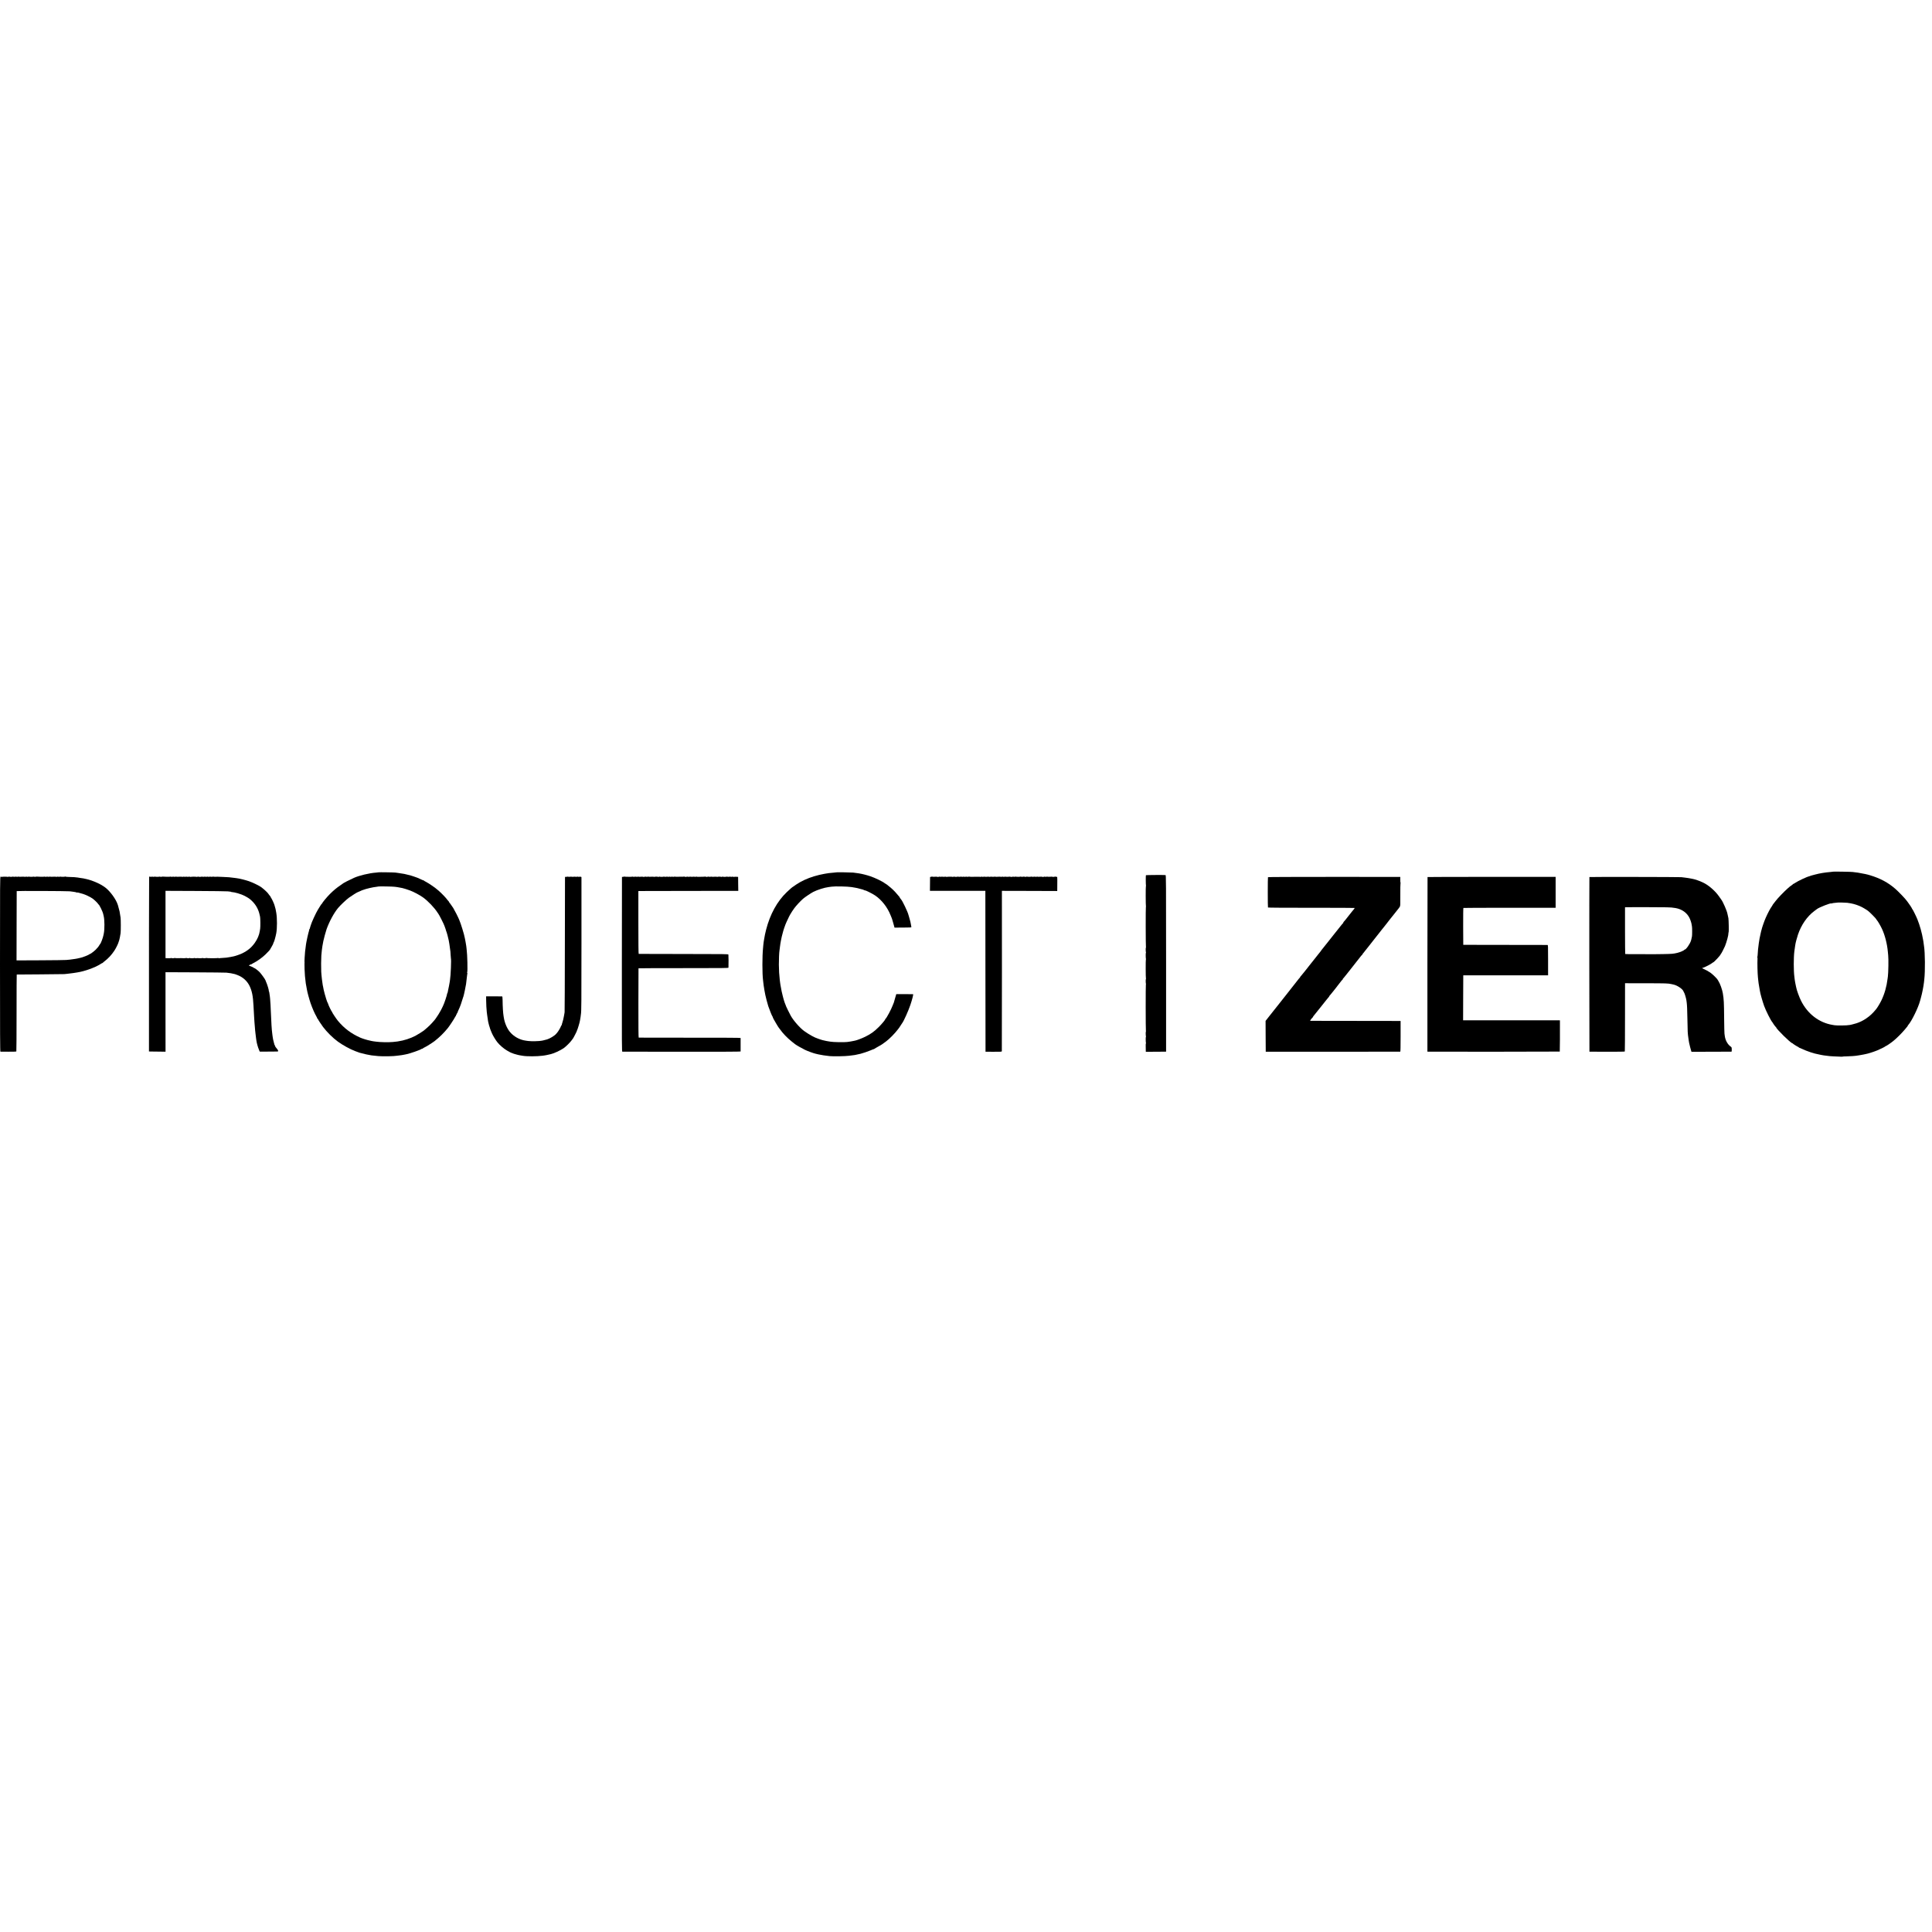 <?xml version="1.0" standalone="no"?>
<!DOCTYPE svg PUBLIC "-//W3C//DTD SVG 20010904//EN"
 "http://www.w3.org/TR/2001/REC-SVG-20010904/DTD/svg10.dtd">
<svg version="1.0" xmlns="http://www.w3.org/2000/svg"
 width="5888pt" height="5888pt" viewBox="0 0 5888 5888"
 preserveAspectRatio="xMidYMid meet">
<g transform="translate(0,5888) scale(0.1,-0.1)"
fill="#000000" stroke="none">
<path d="M55879 32316 c-2 -2 -40 -7 -84 -10 -188 -16 -330 -40 -475 -78 -41
-11 -89 -23 -106 -28 -18 -4 -37 -10 -43 -14 -6 -4 -19 -9 -29 -11 -70 -13
-348 -144 -439 -206 -23 -16 -46 -29 -52 -29 -6 0 -11 -3 -11 -7 0 -5 -17 -19
-38 -33 -51 -34 -49 -33 -116 -92 -126 -112 -304 -297 -373 -388 -40 -52 -77
-100 -83 -107 -5 -7 -10 -15 -10 -19 0 -4 -10 -21 -23 -38 -45 -60 -112 -186
-182 -341 -41 -90 -119 -312 -130 -372 -2 -10 -4 -18 -5 -18 -1 0 -3 -7 -5
-15 -2 -8 -6 -26 -9 -40 -3 -14 -7 -34 -10 -45 -25 -106 -40 -185 -55 -295
-21 -155 -29 -232 -35 -356 -2 -28 -6 -56 -10 -62 -4 -7 -4 -12 1 -12 4 0 7
-19 5 -42 -7 -121 0 -442 13 -563 2 -22 7 -65 10 -95 8 -74 13 -109 32 -215 8
-49 16 -97 18 -105 13 -86 76 -307 129 -457 49 -138 203 -444 247 -492 10 -11
19 -23 19 -26 0 -11 84 -125 92 -125 4 0 8 -4 8 -10 0 -43 444 -480 488 -480
6 0 12 -4 14 -9 4 -11 165 -111 178 -111 5 0 10 -4 10 -10 0 -5 3 -9 8 -8 4 1
41 -15 82 -34 157 -75 385 -151 515 -171 17 -3 37 -7 45 -10 8 -3 33 -8 55
-11 22 -3 49 -7 60 -10 11 -2 51 -7 88 -11 37 -3 78 -8 90 -11 19 -3 185 -12
345 -17 28 -1 52 0 52 3 0 3 46 5 103 6 117 1 293 14 362 28 17 3 50 9 75 12
44 6 57 9 103 19 12 3 33 8 47 10 73 12 242 65 360 113 86 35 244 113 248 124
2 4 8 8 13 8 16 0 146 88 230 156 95 76 249 229 338 334 100 118 101 120 101
128 0 5 8 17 18 28 101 111 304 526 358 733 2 9 13 50 25 91 39 138 80 347 95
480 3 30 7 69 9 85 29 245 24 818 -9 1015 -3 19 -8 55 -11 80 -3 25 -7 55 -9
66 -2 12 -7 37 -10 55 -31 190 -97 428 -172 614 -36 90 -145 309 -156 313 -4
2 -8 8 -8 14 0 10 -88 145 -124 189 -12 14 -28 36 -36 48 -41 60 -254 282
-351 366 -220 191 -453 315 -764 410 -99 30 -165 44 -375 81 -14 2 -50 6 -80
10 -30 3 -66 8 -80 10 -28 6 -575 15 -581 10z m421 -950 c88 -12 120 -18 192
-36 111 -29 233 -79 313 -129 22 -14 52 -32 67 -41 15 -8 47 -30 70 -49 54
-43 238 -231 238 -243 0 -5 9 -19 21 -31 28 -30 107 -165 152 -260 91 -191
161 -464 182 -707 2 -30 7 -77 10 -105 13 -109 6 -537 -10 -649 -3 -17 -7 -47
-9 -66 -29 -239 -92 -459 -186 -655 -45 -93 -123 -222 -166 -275 -106 -128
-186 -202 -301 -280 -88 -61 -188 -110 -290 -144 -76 -24 -206 -57 -221 -55
-4 1 -9 0 -12 -1 -33 -13 -378 -18 -437 -6 -18 3 -48 8 -65 11 -410 67 -762
337 -961 740 -52 104 -131 320 -142 389 -3 17 -8 39 -11 48 -7 24 -14 58 -20
98 -2 19 -6 42 -9 50 -2 8 -7 38 -10 65 -3 28 -8 66 -10 85 -23 166 -24 576 0
765 8 65 16 125 21 148 2 12 6 36 8 52 8 60 45 203 81 310 101 300 281 559
500 721 33 24 69 51 80 60 66 51 415 188 433 170 2 -3 15 -1 29 5 13 5 59 12
101 15 42 4 78 7 79 8 5 4 248 -3 283 -8z"/>
<path d="M11538 32295 c-1 -2 -37 -6 -79 -9 -199 -13 -520 -90 -674 -161 -136
-62 -313 -152 -325 -165 -3 -3 -41 -30 -85 -60 -112 -75 -213 -159 -319 -265
-91 -90 -236 -265 -236 -285 0 -5 -4 -10 -9 -10 -7 0 -54 -68 -86 -125 -6 -11
-23 -38 -37 -60 -57 -91 -197 -395 -214 -465 -2 -8 -10 -33 -18 -55 -8 -22
-15 -48 -16 -57 0 -10 -5 -18 -12 -18 -6 0 -9 -3 -5 -6 3 -3 -1 -29 -10 -57
-8 -28 -17 -59 -19 -69 -2 -10 -6 -26 -8 -36 -2 -9 -9 -35 -14 -57 -9 -35 -16
-66 -26 -125 -1 -8 -5 -28 -9 -45 -3 -16 -8 -46 -11 -65 -29 -212 -32 -242
-42 -410 -5 -73 -5 -135 -2 -159 0 -3 -1 -10 -2 -16 -4 -25 5 -294 14 -380 20
-194 24 -230 26 -230 1 0 3 -11 5 -25 3 -29 14 -88 20 -110 2 -8 6 -31 9 -51
10 -69 77 -314 112 -413 61 -172 121 -307 178 -406 11 -19 22 -41 23 -50 1 -8
7 -16 12 -18 6 -2 11 -7 11 -12 0 -10 105 -170 156 -238 120 -158 295 -332
454 -448 136 -100 371 -230 515 -284 33 -12 74 -27 90 -33 17 -7 32 -12 35
-13 3 0 12 -3 20 -7 14 -5 123 -33 165 -42 11 -3 40 -9 65 -14 25 -6 61 -13
80 -15 19 -3 44 -7 55 -10 20 -4 99 -12 210 -22 137 -12 487 -5 567 12 13 2
46 6 73 9 28 2 61 7 75 10 14 3 41 8 60 11 19 2 43 7 52 10 9 2 25 6 35 8 106
21 418 130 447 157 6 5 18 9 28 9 10 0 18 4 18 9 0 5 15 14 33 22 49 20 256
149 322 200 156 124 276 241 401 394 47 57 189 271 219 331 11 21 23 41 28 42
4 2 7 12 7 23 0 10 5 19 10 19 6 0 10 9 10 20 0 11 5 20 10 20 6 0 10 6 10 12
0 7 11 35 24 63 32 69 63 141 81 195 15 41 63 191 69 215 2 6 6 17 9 25 14 38
70 301 81 380 7 46 26 215 31 263 2 26 7 52 10 57 3 5 1 11 -5 15 -6 4 -7 13
-1 23 16 32 4 553 -16 682 -3 25 -6 48 -5 51 1 7 -15 121 -24 164 -3 17 -7 39
-9 50 -2 11 -6 32 -9 48 -3 15 -8 38 -10 50 -19 111 -125 453 -171 555 -8 17
-22 49 -31 70 -23 53 -83 169 -116 225 -15 26 -28 50 -28 53 0 3 -5 10 -10 17
-6 7 -31 44 -57 82 -25 39 -50 72 -55 73 -4 2 -8 9 -8 16 0 6 -8 19 -17 27
-10 9 -27 29 -38 45 -41 59 -173 197 -267 279 -80 69 -131 108 -226 171 -37
24 -72 47 -78 51 -15 11 -50 31 -97 56 -23 11 -45 25 -48 30 -3 5 -9 8 -13 7
-4 -1 -33 10 -64 25 -106 49 -141 64 -167 71 -5 1 -42 14 -81 28 -39 14 -82
27 -95 30 -13 3 -33 7 -44 10 -52 14 -112 28 -133 32 -95 17 -144 24 -192 30
-30 3 -66 8 -80 11 -29 6 -506 13 -512 8z m482 -440 c25 -4 52 -7 60 -7 8 0
31 -4 50 -8 31 -8 83 -17 130 -24 28 -5 165 -47 235 -74 115 -43 294 -138 395
-210 153 -109 350 -316 446 -467 10 -16 21 -32 24 -35 19 -18 178 -333 185
-367 2 -10 15 -46 29 -80 13 -35 22 -63 20 -63 -3 0 0 -9 6 -19 13 -25 66
-220 75 -276 3 -22 15 -91 20 -115 2 -8 6 -40 10 -70 4 -30 9 -66 11 -80 9
-46 14 -95 18 -187 2 -51 6 -96 8 -100 15 -30 -6 -539 -27 -653 -2 -14 -7 -45
-10 -70 -5 -36 -38 -208 -50 -255 -1 -5 -6 -29 -10 -52 -4 -24 -12 -43 -17
-43 -5 0 -7 -4 -4 -8 9 -15 -87 -303 -123 -370 -6 -9 -22 -44 -37 -77 -16 -33
-31 -62 -34 -65 -3 -3 -16 -25 -29 -50 -22 -41 -48 -82 -91 -145 -8 -12 -24
-35 -35 -51 -11 -16 -24 -34 -30 -40 -5 -6 -41 -47 -80 -91 -38 -43 -107 -110
-152 -148 -46 -39 -89 -75 -96 -82 -29 -25 -185 -122 -258 -161 -148 -78 -355
-145 -524 -168 -11 -1 -20 -3 -20 -4 0 -1 -25 -4 -145 -16 -127 -12 -391 -7
-505 10 -16 2 -55 7 -85 11 -30 4 -58 9 -61 11 -3 2 -20 6 -38 9 -78 14 -226
59 -300 91 -278 124 -495 287 -683 514 -52 63 -178 253 -178 268 0 6 -4 12 -8
14 -9 3 -102 193 -102 207 0 5 -6 22 -14 38 -18 35 -39 85 -41 98 -2 6 -9 30
-18 55 -18 54 -68 235 -72 264 -2 12 -6 32 -9 46 -3 14 -7 37 -10 53 -3 15 -7
35 -10 45 -9 31 -42 314 -46 407 -6 111 -4 399 3 490 10 123 23 238 32 285 3
14 7 39 10 55 2 17 7 41 10 55 3 14 8 37 10 53 7 44 75 295 97 356 85 238 223
492 349 646 69 84 248 254 334 317 78 57 255 168 268 168 3 0 31 12 63 27 33
15 61 28 64 29 3 0 12 3 20 7 97 39 319 91 429 101 29 3 55 7 57 9 7 7 433 0
484 -8z"/>
<path d="M25498 32295 c-2 -1 -39 -5 -83 -9 -106 -8 -221 -22 -255 -31 -8 -2
-31 -6 -50 -9 -73 -12 -198 -41 -300 -72 -208 -63 -388 -146 -555 -258 -33
-22 -62 -43 -65 -46 -3 -4 -10 -9 -16 -11 -19 -7 -105 -80 -197 -169 -291
-278 -507 -671 -628 -1140 -17 -63 -32 -128 -34 -145 -3 -16 -9 -52 -15 -80
-6 -27 -12 -66 -15 -85 -3 -19 -7 -46 -10 -60 -3 -14 -8 -54 -11 -90 -3 -36
-7 -81 -9 -100 -26 -252 -26 -788 0 -985 2 -16 7 -56 10 -87 3 -31 8 -67 10
-80 3 -13 8 -43 11 -68 3 -25 8 -54 10 -65 10 -49 21 -107 28 -147 8 -49 67
-270 90 -342 35 -105 118 -310 128 -314 4 -2 8 -10 8 -17 0 -15 42 -95 100
-190 20 -33 43 -71 51 -85 8 -14 16 -27 19 -30 3 -3 26 -34 52 -70 85 -121
216 -258 348 -364 47 -37 94 -75 105 -84 38 -31 220 -135 310 -178 83 -40 266
-106 325 -118 14 -3 52 -12 85 -20 78 -18 216 -39 340 -52 110 -11 473 -5 585
10 25 3 68 8 95 12 71 8 107 14 128 20 11 3 29 7 40 9 12 2 33 6 47 10 14 3
36 8 50 11 41 8 255 81 304 104 57 25 88 37 100 38 5 0 12 4 15 9 3 4 24 17
46 28 22 11 64 35 93 53 29 17 55 32 57 32 5 0 63 41 153 107 105 76 280 254
372 378 16 22 34 45 39 52 6 6 24 35 42 65 18 29 38 60 45 68 45 56 188 374
249 555 56 165 96 325 82 326 -7 0 -124 1 -262 2 l-250 0 -23 -79 c-28 -95
-48 -164 -53 -184 -2 -8 -6 -17 -9 -20 -3 -3 -14 -30 -24 -60 -39 -111 -192
-397 -218 -408 -4 -2 -8 -8 -8 -14 0 -18 -109 -149 -199 -238 -138 -137 -238
-210 -409 -294 -98 -49 -254 -108 -313 -120 -13 -2 -35 -7 -49 -10 -44 -10
-114 -22 -195 -32 -96 -11 -427 -5 -505 10 -14 3 -45 8 -70 11 -25 3 -53 8
-62 11 -9 3 -27 7 -40 9 -39 7 -112 26 -133 35 -11 5 -45 16 -75 26 -104 32
-261 118 -420 231 -129 92 -331 322 -411 468 -34 62 -139 273 -139 280 0 4 -6
21 -14 38 -16 37 -49 126 -53 145 -9 38 -12 47 -13 47 -1 0 -3 7 -5 15 -2 8
-12 49 -23 90 -22 82 -36 149 -68 330 -4 19 -8 51 -10 70 -3 19 -7 55 -10 80
-17 146 -25 289 -27 460 -1 157 9 381 19 435 3 17 7 48 9 70 2 22 4 40 5 40 1
0 3 16 5 35 2 19 6 46 8 60 3 14 10 54 16 90 15 81 38 181 56 240 8 25 16 56
19 70 3 14 14 49 25 78 11 29 20 54 20 55 0 17 99 240 128 292 13 22 28 51 35
65 7 14 23 39 35 56 13 17 23 34 23 38 0 4 32 50 70 101 65 86 173 202 262
282 51 46 246 177 315 212 128 64 336 130 463 146 25 3 68 9 95 13 109 15 481
7 610 -13 68 -10 91 -14 115 -20 14 -3 37 -7 53 -10 27 -5 93 -23 172 -45 22
-7 46 -17 53 -22 6 -6 12 -8 12 -5 0 16 225 -95 313 -155 197 -134 373 -359
467 -598 12 -30 27 -66 33 -80 5 -14 11 -29 13 -35 1 -5 14 -48 28 -95 14 -47
30 -104 36 -127 l11 -43 259 1 c242 1 258 2 255 19 -2 9 -6 33 -9 51 -3 19 -8
45 -11 59 -3 14 -7 36 -10 50 -2 14 -16 63 -30 110 -14 47 -27 93 -30 102 -20
87 -186 433 -224 468 -12 10 -51 69 -51 76 0 4 -8 14 -18 23 -9 9 -35 38 -57
66 -66 82 -167 179 -255 245 -18 14 -38 30 -44 36 -6 6 -22 17 -36 24 -13 7
-29 17 -34 21 -62 52 -298 166 -436 212 -118 40 -244 72 -360 91 -64 10 -114
17 -170 23 -60 6 -496 13 -502 8z"/>
<path d="M34923 32207 c-7 -12 -5 -305 2 -317 3 -6 3 -10 -2 -10 -9 0 -8 -603
1 -626 3 -8 2 -14 -2 -14 -8 0 -6 -1205 2 -1226 3 -8 2 -14 -2 -14 -8 0 -7
-124 2 -146 3 -7 2 -14 -2 -14 -8 0 -6 -165 2 -186 3 -8 2 -14 -2 -14 -8 0 -7
-564 2 -586 3 -7 2 -14 -2 -14 -8 0 -7 -124 2 -146 3 -7 2 -14 -2 -14 -8 0 -7
-1391 1 -1421 3 -11 2 -19 -1 -19 -8 0 -6 -125 2 -146 3 -7 2 -14 -2 -14 -8 0
-6 -165 2 -186 3 -8 2 -14 -2 -14 -4 0 -6 -35 -5 -77 1 -43 2 -100 2 -128 l1
-50 287 2 c159 1 298 2 309 2 l22 1 0 2690 c0 2487 -1 2690 -17 2691 -76 6
-594 2 -598 -4z"/>
<path d="M18 32162 c-17 -3 -18 -138 -18 -2668 0 -2124 3 -2664 13 -2665 6 0
117 -1 245 -1 155 -1 236 2 240 9 4 6 7 536 7 1177 0 641 2 1166 5 1166 3 1
320 3 705 5 385 2 720 6 745 8 25 3 72 8 105 11 66 6 121 13 175 22 54 9 93
15 115 18 226 35 536 146 703 252 29 19 56 34 61 34 5 0 11 3 13 8 2 4 21 20
43 37 119 89 222 199 309 330 53 81 119 215 132 270 4 17 9 35 13 40 3 6 6 15
7 20 1 6 9 42 18 80 8 39 18 97 22 130 8 71 8 413 -1 470 -5 34 -15 99 -31
190 -3 18 -40 157 -48 180 -2 6 -7 20 -11 33 -48 149 -216 384 -355 497 -188
152 -516 280 -795 310 -27 3 -57 8 -65 11 -21 7 -167 17 -277 18 -51 1 -93 5
-93 9 0 5 -5 5 -11 2 -13 -8 -133 -10 -146 -2 -5 3 -15 2 -22 -3 -8 -4 -27 -4
-42 0 -16 5 -31 5 -34 0 -2 -4 -19 -5 -36 -1 -17 3 -62 4 -101 1 -38 -3 -72
-2 -74 2 -3 4 -15 4 -27 -1 -12 -5 -31 -5 -42 -1 -11 4 -34 4 -51 0 -18 -4
-38 -4 -45 1 -7 4 -17 5 -22 2 -5 -3 -33 -5 -63 -4 -30 1 -62 1 -71 1 -26 0
-65 1 -88 4 -11 1 -29 -1 -40 -5 -11 -3 -29 -3 -40 1 -11 4 -24 5 -29 2 -11
-6 -122 -6 -133 1 -5 3 -15 2 -22 -3 -8 -4 -27 -4 -42 0 -16 5 -31 5 -34 0 -2
-4 -19 -5 -36 -1 -17 3 -62 4 -101 1 -38 -3 -72 -2 -74 2 -3 4 -15 4 -27 -1
-12 -5 -31 -5 -42 -1 -11 4 -34 4 -51 0 -18 -4 -38 -4 -45 1 -7 4 -17 5 -22 2
-13 -8 -97 -9 -97 -1 0 4 -13 3 -29 -2 -16 -4 -32 -6 -35 -3 -7 7 -164 6 -175
-2 -5 -3 -11 -2 -13 3 -1 4 -11 6 -20 4z m2102 -445 c36 -4 79 -9 95 -12 17
-2 48 -7 70 -11 22 -3 48 -11 59 -16 12 -7 16 -7 12 0 -5 9 22 2 169 -40 81
-24 215 -88 293 -140 53 -37 172 -151 172 -167 0 -6 4 -11 9 -11 23 0 133
-223 147 -300 3 -14 9 -41 14 -60 28 -109 30 -392 5 -520 -3 -14 -8 -38 -11
-55 -14 -81 -80 -257 -103 -275 -3 -3 -13 -17 -21 -31 -26 -47 -63 -92 -119
-147 -56 -54 -171 -138 -171 -125 0 5 -4 3 -8 -3 -15 -24 -233 -110 -297 -118
-19 -3 -38 -7 -42 -9 -11 -7 -187 -35 -258 -42 -33 -3 -87 -8 -120 -11 -33 -4
-386 -8 -785 -10 l-726 -3 2 1052 c1 579 2 1056 3 1060 1 9 1512 3 1611 -6z"/>
<path d="M4545 32160 c-4 -6 -7 -2936 -5 -4955 l0 -370 118 -2 c64 -1 178 -3
252 -3 l135 -2 -1 1211 0 1212 905 -4 c498 -2 927 -7 952 -10 118 -13 158 -20
252 -43 4 -1 9 -3 12 -4 3 -1 8 -3 13 -4 4 -1 34 -12 67 -25 157 -60 285 -176
359 -325 74 -150 107 -310 121 -596 6 -120 15 -274 20 -355 3 -44 8 -114 10
-155 7 -109 14 -187 21 -255 4 -33 8 -73 10 -90 6 -59 13 -121 19 -155 3 -19
8 -50 10 -69 8 -65 48 -206 73 -261 14 -30 24 -58 24 -62 -2 -9 5 -9 203 -7
83 1 198 2 258 2 106 0 107 0 104 23 -1 13 -16 38 -32 56 -36 39 -68 88 -59
88 4 0 0 7 -7 16 -7 9 -14 21 -15 28 -1 6 -9 36 -18 66 -8 30 -18 69 -21 85
-2 17 -7 41 -10 55 -3 14 -7 44 -10 67 -3 23 -7 57 -9 75 -15 103 -28 318 -42
668 -3 80 -7 168 -9 195 -10 160 -17 242 -20 255 -2 8 -7 42 -11 75 -3 33 -10
68 -15 77 -5 9 -8 21 -7 25 5 20 -48 196 -83 270 -10 24 -19 45 -19 49 0 18
-137 208 -181 251 -61 59 -148 123 -166 123 -7 0 -13 3 -13 8 0 4 -33 21 -74
37 l-74 30 26 17 c15 10 35 18 44 18 9 0 18 3 20 8 2 4 23 17 48 29 117 58
276 171 374 268 76 75 136 140 136 148 0 2 23 41 50 87 28 46 50 91 50 100 0
9 4 20 9 26 16 17 59 167 81 284 28 151 28 457 0 620 -19 112 -26 143 -42 189
-6 20 -12 41 -13 46 -3 24 -76 186 -97 214 -10 13 -18 28 -18 32 0 8 -14 28
-45 63 -6 6 -21 27 -34 46 -13 19 -54 61 -90 93 -58 51 -77 67 -126 104 -48
37 -263 141 -365 176 -112 38 -286 82 -370 92 -19 2 -48 6 -65 9 -31 6 -94 13
-180 21 -27 3 -116 7 -197 10 -81 3 -151 5 -155 6 -4 1 -12 0 -18 -1 -22 -4
-96 -2 -102 3 -3 3 -15 2 -27 -2 -11 -5 -30 -5 -40 -1 -11 3 -37 3 -58 0 -21
-4 -41 -4 -44 1 -2 4 -15 5 -27 0 -12 -5 -31 -5 -42 -1 -11 4 -34 4 -51 0 -18
-4 -38 -4 -45 1 -7 4 -17 5 -22 2 -13 -8 -97 -9 -97 -1 0 4 -13 3 -29 -2 -16
-4 -32 -6 -35 -3 -7 8 -164 6 -176 -2 -6 -3 -10 -2 -10 3 0 4 -22 6 -50 2 -27
-3 -55 -3 -63 1 -7 4 -19 4 -26 -1 -8 -4 -27 -4 -42 0 -16 5 -31 5 -34 0 -2
-4 -19 -5 -36 -1 -17 3 -62 4 -101 1 -38 -3 -72 -2 -74 2 -3 4 -15 4 -27 -1
-12 -5 -31 -5 -42 -1 -11 4 -34 4 -51 0 -18 -4 -38 -4 -45 1 -7 4 -17 5 -22 2
-5 -3 -33 -5 -63 -4 -30 1 -62 1 -71 1 -26 0 -65 1 -88 4 -11 1 -29 -1 -40 -5
-11 -3 -29 -3 -40 1 -11 4 -24 5 -29 2 -11 -6 -122 -6 -133 1 -5 3 -15 2 -22
-3 -8 -4 -26 -4 -41 0 -15 4 -33 4 -40 0 -7 -4 -26 -4 -41 0 -16 5 -31 5 -34
0z m2395 -445 c30 -5 65 -9 78 -9 12 -1 22 -3 22 -6 0 -3 10 -5 23 -6 84 -3
299 -66 391 -116 125 -67 161 -92 232 -163 120 -119 194 -257 230 -430 2 -11
7 -31 10 -45 10 -44 12 -305 3 -361 -5 -30 -11 -65 -13 -79 -16 -113 -71 -243
-152 -356 -103 -144 -214 -236 -388 -321 -52 -26 -214 -82 -256 -89 -14 -3
-56 -11 -95 -19 -91 -18 -151 -25 -258 -30 -49 -2 -92 -7 -97 -10 -6 -4 -10
-1 -10 5 0 6 -5 8 -11 4 -16 -10 -353 -9 -369 1 -7 5 -11 4 -7 -1 6 -10 -73
-10 -99 0 -8 3 -13 2 -10 -2 3 -6 -116 -7 -134 -1 -3 1 -9 1 -14 0 -35 -7 -76
-6 -76 1 0 5 -5 6 -12 2 -16 -10 -138 -11 -138 -1 0 5 -5 5 -11 1 -16 -10 -60
-11 -85 -2 -12 4 -25 4 -28 1 -6 -6 -118 -8 -141 -3 -5 1 -14 1 -20 0 -29 -5
-174 -2 -185 5 -7 5 -11 4 -7 -1 6 -10 -73 -10 -99 0 -8 3 -13 2 -10 -2 2 -4
-23 -7 -57 -5 -34 1 -71 2 -83 2 l-20 1 0 1026 0 1025 920 -4 c507 -2 946 -8
976 -12z"/>
<path d="M17296 32163 c-4 -4 -22 -6 -41 -5 -28 2 -35 -1 -36 -15 0 -10 -2
-931 -4 -2048 -1 -1116 -5 -2046 -8 -2065 -3 -19 -8 -48 -11 -65 -3 -16 -8
-43 -11 -60 -12 -69 -28 -134 -48 -195 -12 -36 -20 -68 -19 -72 1 -5 -2 -8 -7
-8 -5 0 -12 -12 -16 -27 -8 -32 -75 -147 -107 -185 -13 -14 -30 -35 -39 -46
-48 -57 -187 -142 -276 -169 -70 -20 -71 -20 -108 -28 -16 -3 -37 -8 -45 -10
-61 -17 -331 -24 -425 -10 -22 3 -54 7 -72 10 -185 24 -370 127 -486 270 -87
107 -158 276 -182 430 -2 11 -6 34 -8 50 -16 88 -28 291 -30 492 -1 60 -6 104
-12 106 -5 2 -118 3 -250 3 l-240 -1 1 -115 c0 -110 10 -287 19 -360 3 -19 7
-55 10 -80 3 -25 7 -56 10 -70 6 -35 17 -111 20 -135 2 -11 8 -40 15 -65 7
-25 13 -52 15 -60 2 -8 8 -28 15 -45 6 -16 11 -31 10 -33 -2 -3 15 -49 35 -97
7 -16 20 -48 29 -69 29 -69 114 -209 169 -276 70 -86 190 -189 290 -247 44
-26 83 -48 86 -48 3 -1 20 -8 36 -17 28 -15 142 -53 189 -62 11 -3 32 -8 46
-11 14 -3 41 -8 60 -11 19 -3 46 -7 60 -10 121 -22 442 -21 605 2 17 2 46 6
65 9 30 4 65 11 190 40 92 21 284 110 385 178 70 48 207 183 250 247 16 25 33
47 37 50 11 9 129 240 122 240 -4 0 -2 6 4 13 12 14 81 243 86 287 2 14 6 36
9 50 4 14 9 48 12 75 3 28 8 64 10 80 14 89 16 343 16 2165 1 1092 0 1993 0
2003 -1 10 -5 15 -11 12 -5 -3 -10 -2 -10 3 0 6 -14 7 -34 2 -19 -4 -40 -4
-47 0 -7 5 -22 5 -33 1 -12 -4 -34 -5 -51 -1 -16 3 -41 3 -55 0 -14 -4 -36 -4
-50 0 -14 3 -41 3 -61 0 -21 -4 -44 -3 -52 1 -8 5 -17 5 -21 2z"/>
<path d="M19016 32163 c-3 -3 -18 -6 -33 -7 l-28 -1 -3 -2662 c-2 -2531 -1
-2663 15 -2664 10 0 825 -1 1811 -2 1189 -1 1792 1 1793 8 0 12 0 396 0 411
-1 7 -468 10 -1548 9 -852 0 -1553 1 -1558 2 -7 2 -10 360 -9 1056 1 578 2
1054 3 1057 0 3 617 5 1371 5 1219 0 1370 1 1371 15 4 80 3 385 -2 398 -6 16
-92 17 -1365 18 -747 1 -1364 2 -1369 3 -7 1 -10 324 -10 959 l0 957 1522 3
1523 2 -3 213 -2 212 -25 3 c-41 4 -101 2 -110 -3 -5 -3 -11 -1 -14 4 -4 6
-18 6 -35 1 -15 -4 -34 -4 -40 0 -7 4 -30 4 -51 0 -21 -4 -44 -4 -51 1 -7 4
-17 5 -22 2 -13 -8 -117 -9 -117 -1 0 4 -11 3 -24 -2 -13 -5 -26 -7 -29 -4 -7
8 -97 10 -97 3 0 -4 -17 -3 -37 0 -21 3 -56 4 -78 1 -22 -3 -51 -3 -65 0 -14
4 -36 4 -50 0 -14 -4 -35 -3 -46 1 -12 4 -25 5 -28 2 -9 -9 -76 -9 -76 0 0 5
-4 6 -9 3 -5 -4 -35 -6 -68 -6 -60 1 -82 0 -146 -3 -20 -1 -37 1 -37 4 0 4
-16 3 -35 -1 -19 -4 -37 -4 -40 0 -2 4 -22 4 -42 1 -21 -4 -49 -4 -63 -1 -14
4 -36 3 -50 0 -14 -4 -34 -4 -45 0 -11 4 -24 5 -29 2 -15 -8 -76 -8 -76 1 0 5
-4 6 -9 3 -8 -5 -39 -6 -131 -5 -8 0 -43 -1 -78 -2 -34 -1 -65 1 -68 4 -3 3
-18 2 -33 -3 -16 -4 -34 -4 -41 0 -7 4 -26 4 -41 0 -16 -5 -31 -5 -34 0 -3 5
-18 5 -34 0 -15 -4 -34 -4 -40 0 -7 4 -30 4 -51 0 -21 -4 -44 -4 -51 1 -7 4
-17 5 -22 2 -13 -8 -117 -9 -117 -1 0 4 -11 3 -24 -2 -13 -5 -26 -7 -29 -4 -7
8 -97 10 -97 3 0 -4 -17 -4 -37 0 -21 3 -60 4 -88 1 -27 -3 -60 -2 -72 2 -12
4 -25 3 -28 -1 -3 -5 -20 -5 -39 -1 -19 4 -37 5 -40 2 -8 -7 -66 -9 -66 -2 0
3 -27 3 -61 0 -33 -3 -62 -3 -65 1 -2 4 -17 4 -33 -1 -15 -4 -34 -4 -40 0 -7
4 -30 4 -51 0 -21 -4 -44 -4 -51 1 -7 4 -17 5 -22 2 -6 -3 -28 -5 -51 -5 -48
1 -114 2 -136 1 -8 0 -25 2 -37 4 -11 3 -24 3 -27 0z"/>
<path d="M28398 32165 c-2 -3 -15 -6 -29 -8 l-24 -4 -2 -211 -2 -212 845 0
844 0 2 -2451 3 -2452 247 -1 c239 -1 247 0 250 19 2 11 3 1115 3 2453 l-1
2432 843 -2 843 -3 1 35 c4 283 3 400 -6 397 -5 -2 -22 -1 -37 4 -14 4 -29 5
-32 2 -7 -8 -76 -10 -76 -3 0 3 -29 3 -65 0 -36 -3 -74 -2 -85 2 -11 4 -22 3
-25 -1 -3 -5 -21 -5 -40 -1 -19 4 -35 5 -35 1 0 -3 -16 -6 -35 -6 -19 0 -35 2
-35 5 0 3 -27 3 -61 0 -33 -3 -62 -3 -65 1 -2 4 -17 4 -33 -1 -15 -4 -34 -4
-40 0 -7 4 -30 4 -51 0 -21 -4 -44 -4 -51 1 -7 4 -17 5 -22 2 -12 -7 -116 -7
-123 0 -3 3 -16 2 -29 -3 -13 -5 -25 -7 -26 -5 -9 8 -68 12 -79 5 -7 -4 -25
-4 -41 0 -15 5 -30 6 -33 3 -7 -8 -133 -6 -145 1 -5 4 -12 2 -15 -3 -3 -5 -21
-5 -41 -1 -19 4 -35 5 -35 1 0 -3 -16 -6 -35 -6 -19 0 -35 2 -35 6 0 3 -24 2
-53 -1 -29 -3 -64 -3 -78 0 -13 4 -36 3 -50 -1 -15 -4 -32 -3 -40 1 -7 5 -20
5 -28 1 -9 -4 -29 -5 -46 -2 -16 4 -53 4 -81 1 -27 -3 -61 -3 -75 0 -13 4 -35
4 -49 0 -14 -3 -38 -3 -55 0 -16 3 -45 3 -63 -1 -17 -4 -34 -4 -37 1 -2 4 -24
4 -47 0 -24 -3 -54 -3 -68 0 -14 4 -37 3 -51 -1 -15 -4 -32 -3 -40 1 -7 5 -20
5 -30 0 -9 -5 -19 -7 -22 -4 -3 4 -37 5 -74 4 -37 -1 -74 -1 -80 -1 -25 1 -84
1 -128 -1 -25 0 -48 2 -51 5 -3 3 -18 2 -32 -2 -15 -5 -36 -5 -47 -1 -11 4
-32 4 -47 -1 -15 -4 -30 -4 -33 1 -3 5 -18 5 -34 0 -15 -4 -34 -4 -40 0 -7 4
-30 4 -51 0 -21 -4 -44 -4 -51 1 -7 4 -17 5 -22 2 -13 -8 -97 -9 -97 -1 0 4
-13 3 -29 -2 -16 -4 -32 -6 -35 -3 -7 8 -164 5 -176 -2 -6 -3 -10 -2 -10 3 0
4 -22 6 -49 2 -27 -3 -58 -3 -70 1 -11 5 -23 4 -26 0 -3 -5 -21 -5 -40 -1 -19
4 -35 5 -35 1 0 -3 -16 -6 -35 -6 -19 0 -35 2 -35 5 0 3 -27 3 -60 0 -33 -3
-66 -2 -74 2 -7 4 -15 5 -18 3z"/>
<path d="M38643 32147 c-8 -13 -8 -911 0 -924 4 -6 482 -9 1317 -9 722 1 1316
-2 1321 -5 5 -3 -1 -17 -13 -31 -13 -14 -45 -54 -73 -89 -27 -35 -54 -69 -60
-76 -5 -6 -21 -26 -35 -44 -60 -79 -145 -184 -152 -187 -5 -2 -8 -10 -8 -17 0
-7 -3 -15 -8 -17 -6 -3 -55 -63 -217 -268 -33 -41 -65 -82 -72 -90 -6 -8 -87
-109 -178 -225 -91 -115 -175 -220 -186 -233 -10 -12 -19 -25 -19 -27 0 -3 -9
-16 -20 -28 -12 -12 -46 -55 -78 -97 -31 -41 -60 -77 -63 -80 -6 -5 -108 -133
-159 -200 -14 -18 -30 -38 -35 -44 -6 -6 -24 -29 -40 -51 -17 -22 -32 -42 -35
-45 -3 -3 -48 -59 -100 -125 -52 -66 -98 -121 -102 -123 -4 -2 -8 -10 -8 -18
0 -8 -4 -14 -9 -14 -4 0 -19 -16 -32 -34 -18 -26 -287 -368 -406 -516 -25 -31
-189 -239 -218 -276 -27 -34 -47 -60 -150 -189 -16 -21 -76 -97 -133 -168
l-102 -130 2 -470 3 -470 2045 0 c1125 1 2050 2 2055 2 7 1 10 160 10 469 l0
467 -1370 2 c-753 1 -1376 2 -1383 2 -13 1 34 68 71 102 9 9 17 21 17 27 0 6
4 12 8 14 4 2 108 131 231 288 124 157 230 290 238 296 7 6 13 16 13 22 0 6 6
15 13 19 6 4 41 46 77 93 61 79 91 117 115 144 6 6 28 36 50 66 22 30 47 62
55 70 9 9 31 37 49 63 19 26 38 47 43 47 4 0 8 6 8 14 0 8 3 16 8 18 4 2 66
77 137 168 71 91 134 170 140 177 14 17 21 26 108 138 43 55 86 109 95 120 10
11 35 44 57 73 21 28 43 52 47 52 4 0 8 5 8 11 0 6 6 16 13 23 6 7 23 28 37
46 14 18 33 43 42 54 9 12 30 37 45 56 16 19 53 66 82 104 29 37 59 75 67 85
7 9 52 66 99 126 48 61 94 119 103 130 10 11 31 38 47 60 16 22 37 49 47 60
10 11 48 58 84 105 36 47 73 94 83 105 9 11 30 38 46 60 16 22 32 42 35 45 3
3 30 36 60 75 62 79 81 102 95 119 6 6 32 40 60 76 27 36 55 71 61 77 7 7 21
27 32 45 19 31 20 50 18 363 -1 182 2 340 6 353 4 12 4 22 0 22 -4 0 -7 39 -7
87 l0 88 -2013 1 c-1277 0 -2015 -3 -2019 -9z"/>
<path d="M43506 32151 c-2 -3 -4 -1202 -4 -2663 l0 -2658 27 -1 c113 -4 4003
-1 4007 3 4 4 7 672 5 908 l-1 45 -1475 0 -1475 0 2 685 3 685 1292 0 1293 0
0 463 c0 433 -1 462 -17 463 -10 0 -592 1 -1293 2 l-1275 2 -3 559 c-1 330 2
562 7 565 5 3 640 6 1410 5 l1401 0 0 471 0 471 -1951 0 c-1072 0 -1952 -2
-1953 -5z"/>
<path d="M48439 32151 c-5 -18 -3 -5321 1 -5322 3 0 245 -2 538 -2 337 -1 536
2 540 8 3 5 6 475 6 1045 l1 1035 630 -1 c639 -1 679 -3 782 -25 32 -7 60 -13
63 -14 117 -24 284 -138 306 -208 4 -12 10 -24 13 -27 16 -12 66 -174 76 -245
3 -22 7 -56 10 -75 10 -79 15 -200 21 -510 6 -382 8 -425 29 -565 1 -11 6 -42
10 -70 3 -27 9 -58 11 -67 3 -10 8 -30 10 -45 6 -32 40 -164 54 -208 l10 -30
607 2 c335 0 611 2 614 2 4 1 6 31 6 67 -1 61 -3 67 -31 87 -94 65 -163 190
-181 322 -2 22 -7 56 -10 75 -3 19 -8 227 -10 461 -4 494 -9 582 -40 769 -19
113 -86 299 -131 365 -13 20 -24 38 -24 41 0 15 -128 147 -185 189 -22 17 -42
32 -45 36 -3 3 -25 16 -50 30 -25 13 -47 27 -50 30 -3 3 -38 20 -78 39 l-73
34 33 12 c86 30 251 117 286 151 7 7 17 13 21 13 24 0 231 223 231 249 0 6 4
11 8 11 7 0 93 165 123 235 20 48 58 165 74 229 26 106 26 108 29 152 1 22 5
45 9 50 8 13 1 364 -8 419 -3 22 -11 58 -17 80 -6 22 -12 50 -14 63 -17 90
-134 358 -187 427 -4 6 -36 51 -71 100 -104 148 -269 298 -427 389 -80 47
-266 119 -334 132 -11 2 -38 8 -60 13 -22 5 -58 12 -80 15 -23 4 -50 8 -62 10
-12 3 -53 8 -90 12 -37 3 -79 8 -93 11 -37 7 -2800 11 -2801 4z m2349 -922
c125 -2 185 -7 277 -23 194 -34 346 -143 424 -301 31 -64 60 -154 67 -208 2
-17 6 -43 9 -57 7 -33 7 -256 0 -295 -5 -27 -16 -81 -20 -95 -1 -3 -5 -18 -10
-35 -26 -95 -151 -275 -191 -275 -8 0 -14 -4 -14 -8 0 -16 -131 -73 -213 -92
-130 -30 -147 -31 -437 -37 -329 -6 -288 -5 -330 -4 -36 2 -263 3 -290 2 -8 0
-62 0 -120 0 -58 1 -112 1 -120 0 -63 -3 -285 1 -290 5 -3 3 -5 325 -6 714 l0
709 65 3 c71 3 965 1 1199 -3z"/>
</g>
</svg>
